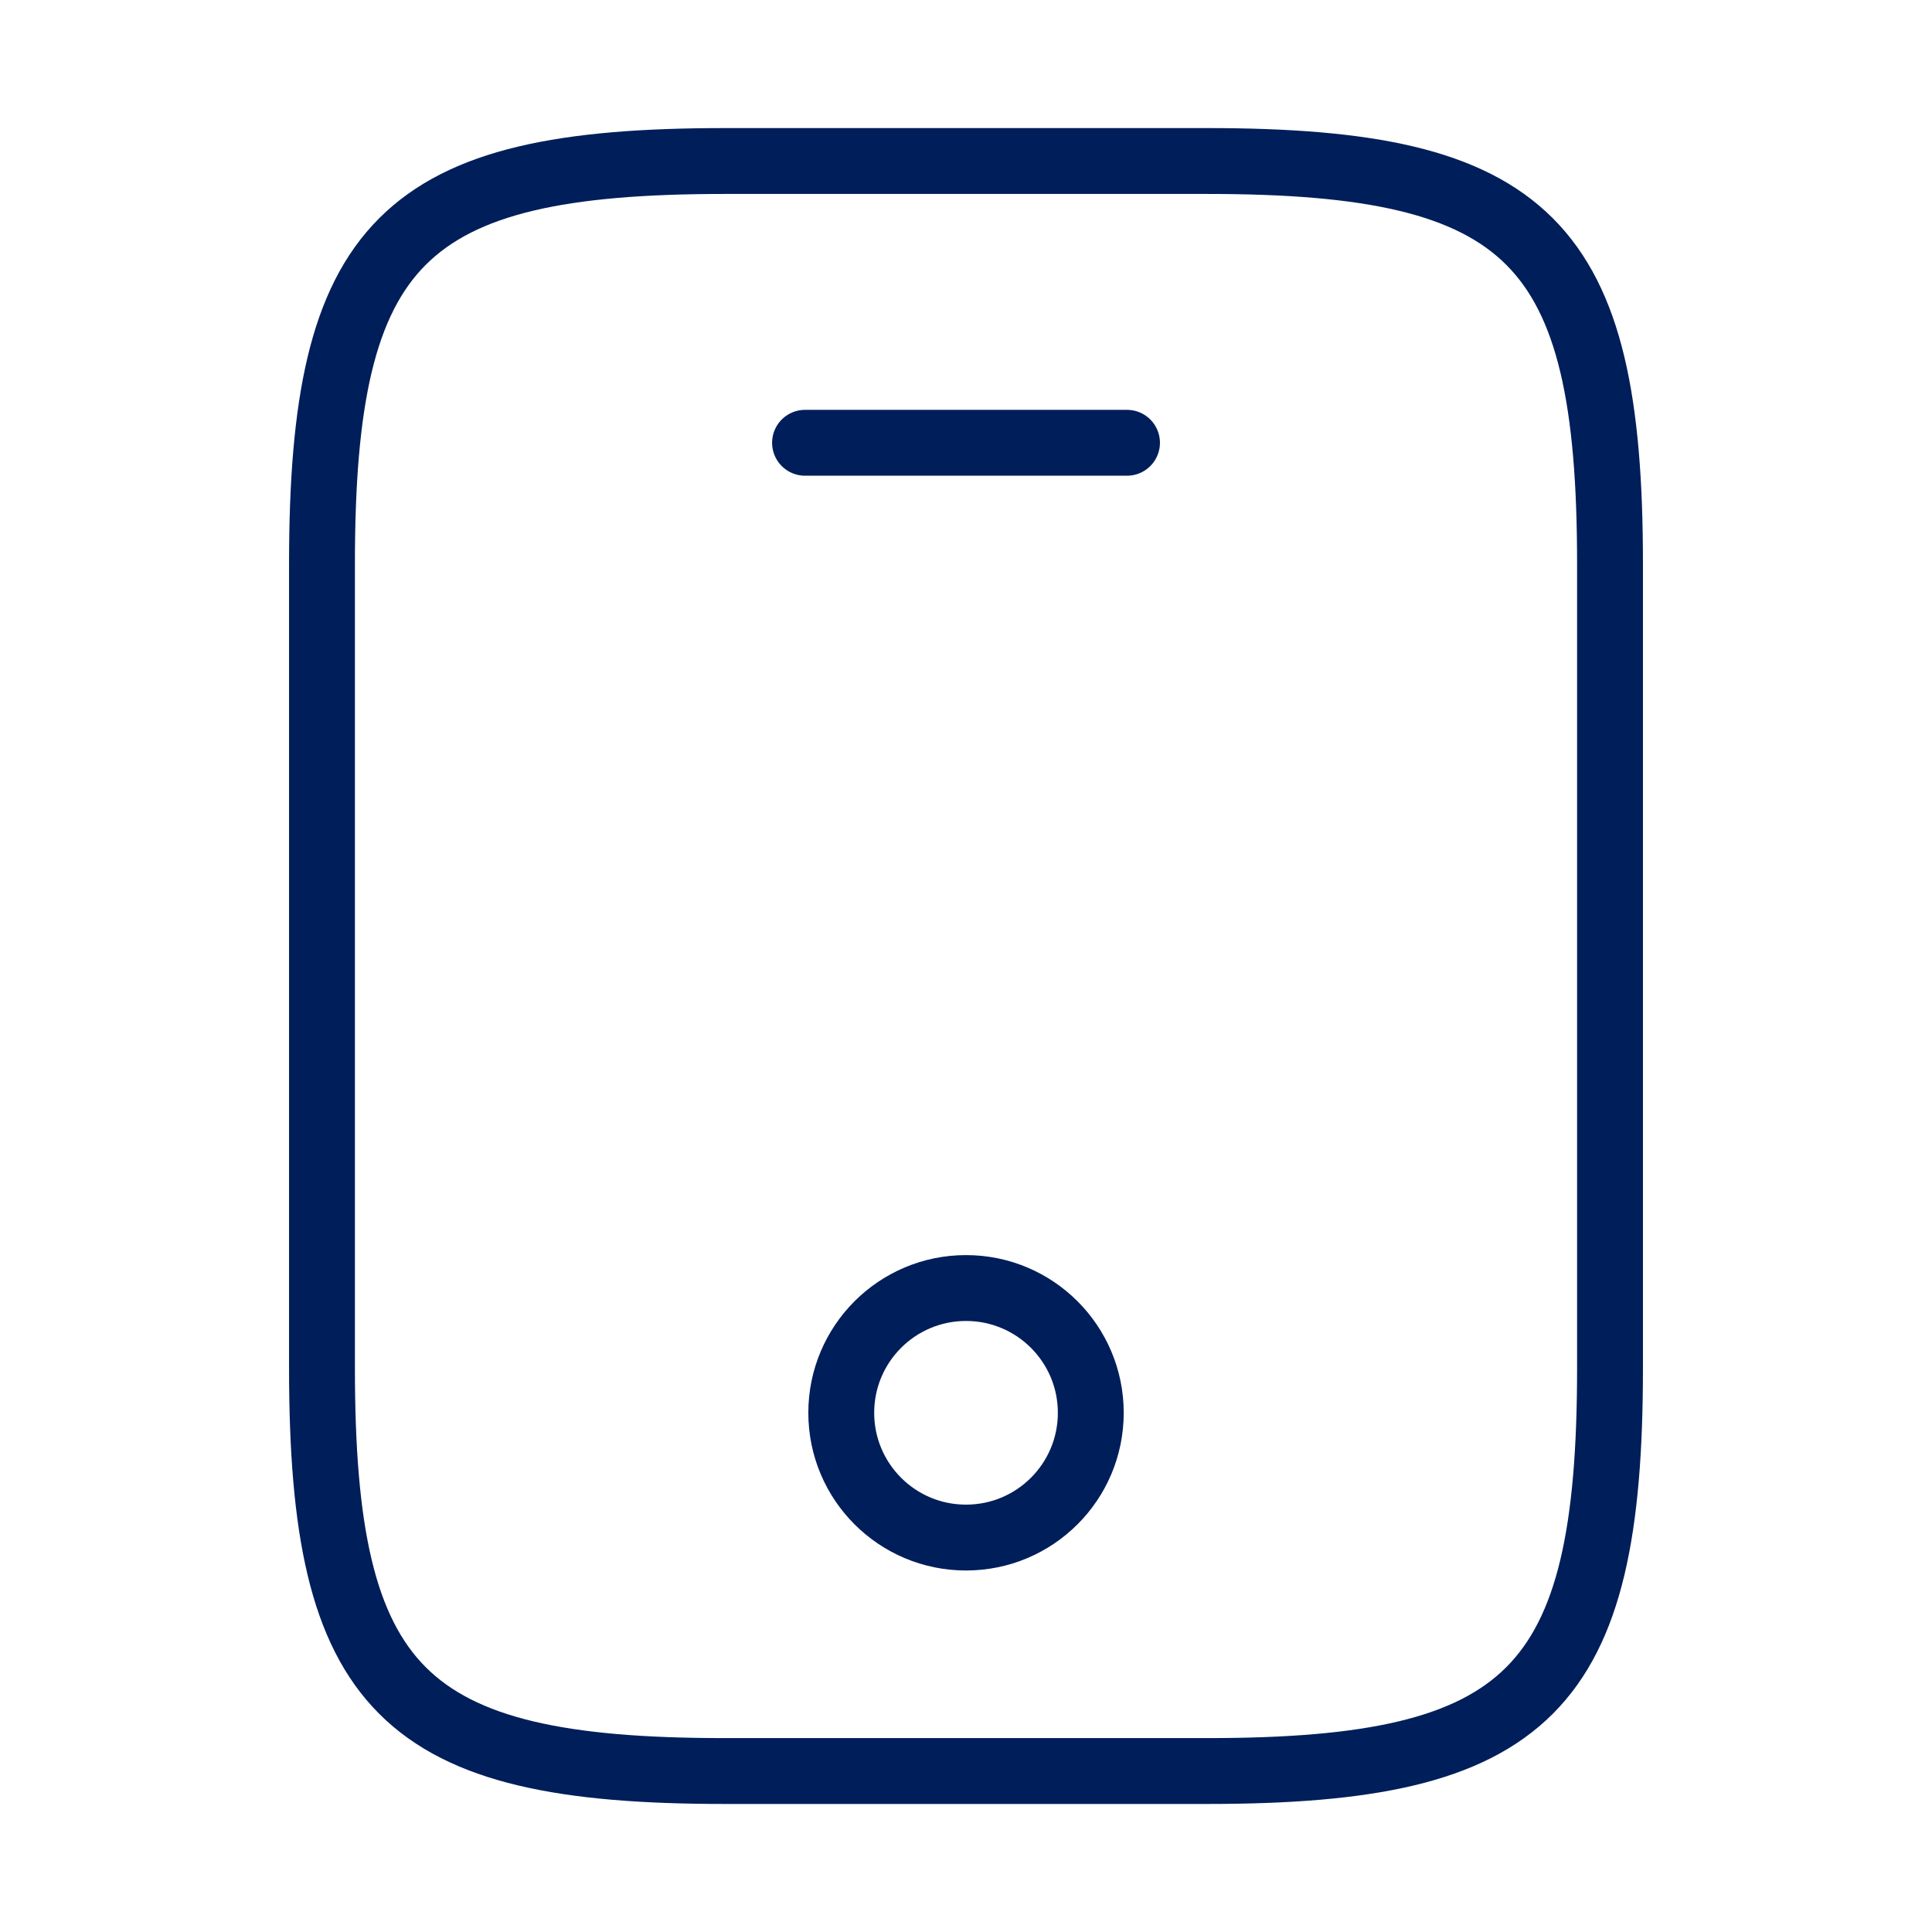 <svg width="44" height="44" viewBox="0 0 44 44" fill="none" xmlns="http://www.w3.org/2000/svg">
                                        <path d="M36.667 12.834V31.167C36.667 38.5 34.834 40.334 27.5 40.334H16.5C9.167 40.334 7.333 38.5 7.333 31.167V12.834C7.333 5.5 9.167 3.667 16.5 3.667H27.5C34.834 3.667 36.667 5.5 36.667 12.834Z" stroke="#001E5A" stroke-width="1.5" stroke-linecap="round" stroke-linejoin="round"></path>
                                        <path d="M25.667 10.084H18.334" stroke="#001E5A" stroke-width="1.5" stroke-linecap="round" stroke-linejoin="round"></path>
                                        <path d="M22 35.017C23.57 35.017 24.842 33.745 24.842 32.176C24.842 30.606 23.57 29.334 22 29.334C20.431 29.334 19.159 30.606 19.159 32.176C19.159 33.745 20.431 35.017 22 35.017Z" stroke="#001E5A" stroke-width="1.5" stroke-linecap="round" stroke-linejoin="round"></path>
                                    </svg>